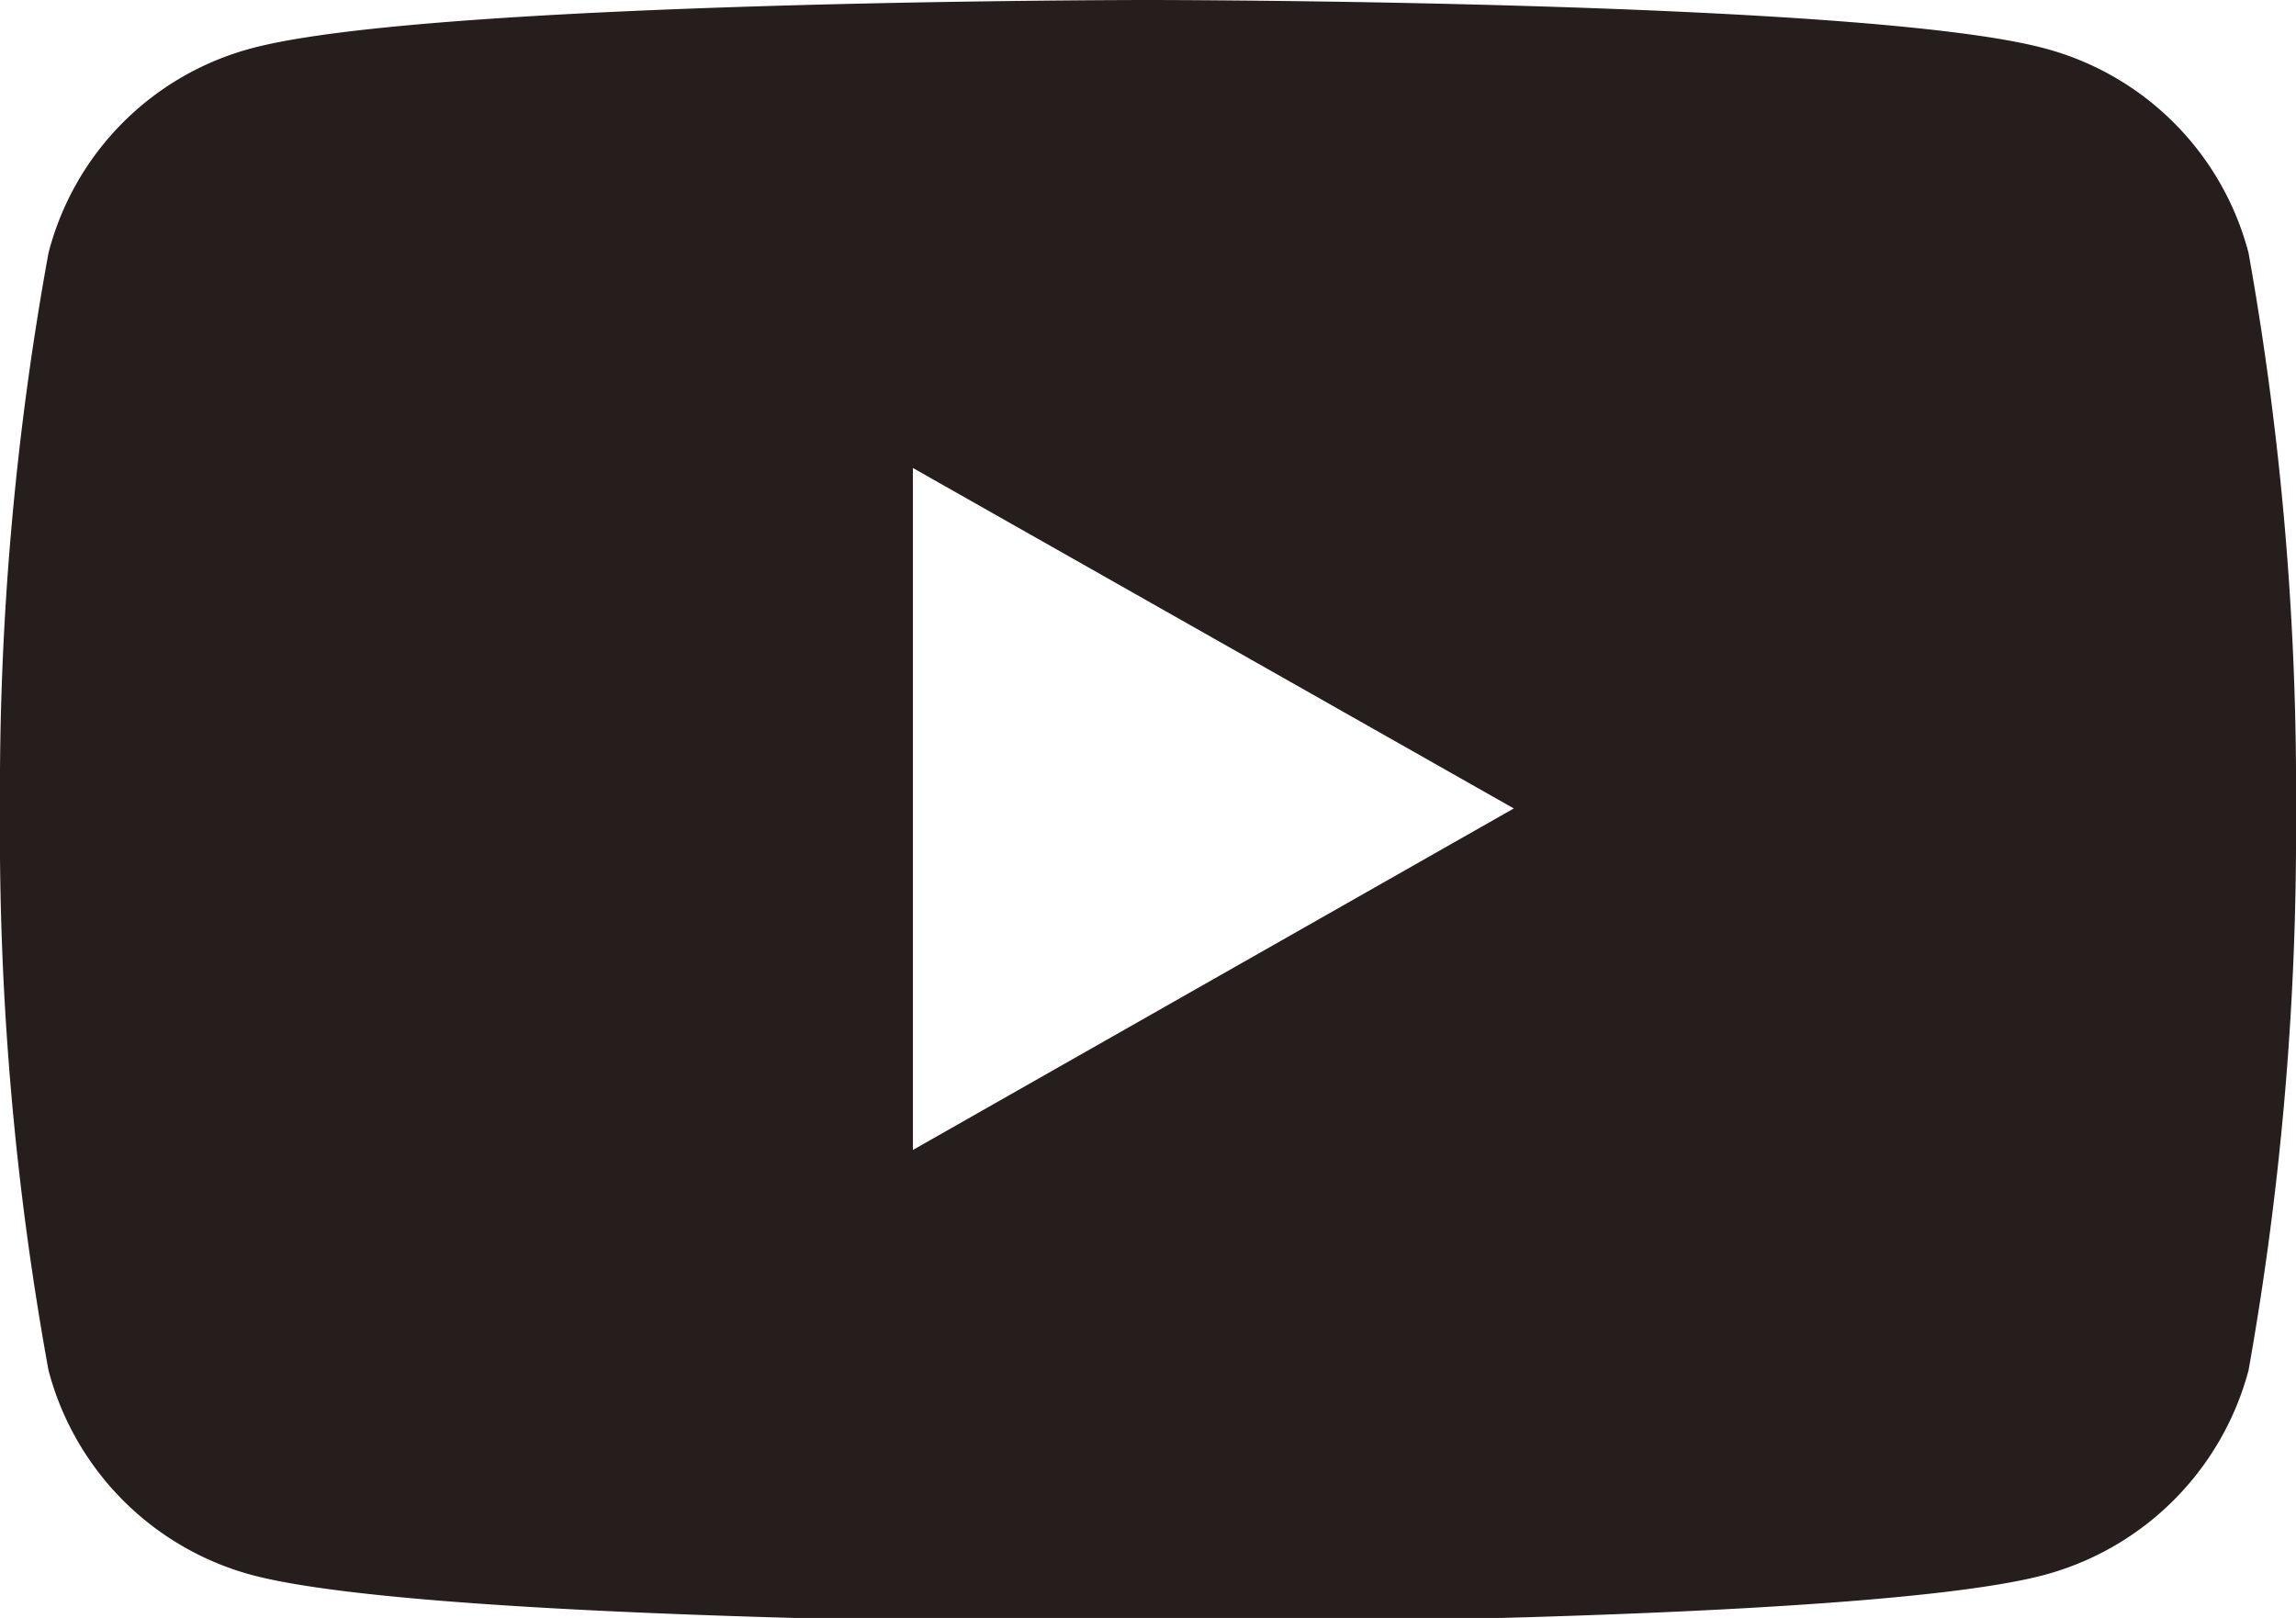 <svg xmlns="http://www.w3.org/2000/svg" viewBox="0 0 21.78 15.35"><defs><style>.cls-1{fill:#251e1c;}</style></defs><g id="レイヤー_2" data-name="レイヤー 2"><path id="左メニュー_右固定" d="M21.33 2.4A2.72 2.72 0 0 0 19.4.46C17.7 0 10.89 0 10.89 0S4.08 0 2.38.46A2.71 2.71 0 0 0 .46 2.4 28.36 28.36 0 0 0 0 7.67 28.45 28.45 0 0 0 .46 13a2.73 2.73 0 0 0 1.92 1.94c1.7.46 8.51.46 8.51.46s6.81 0 8.51-.46A2.74 2.74 0 0 0 21.33 13a29.06 29.06 0 0 0 .45-5.28 29 29 0 0 0-.45-5.32zM8.66 10.91V4.44l5.7 3.23z" class="cls-1" data-name="左メニュー、右固定"/></g></svg>